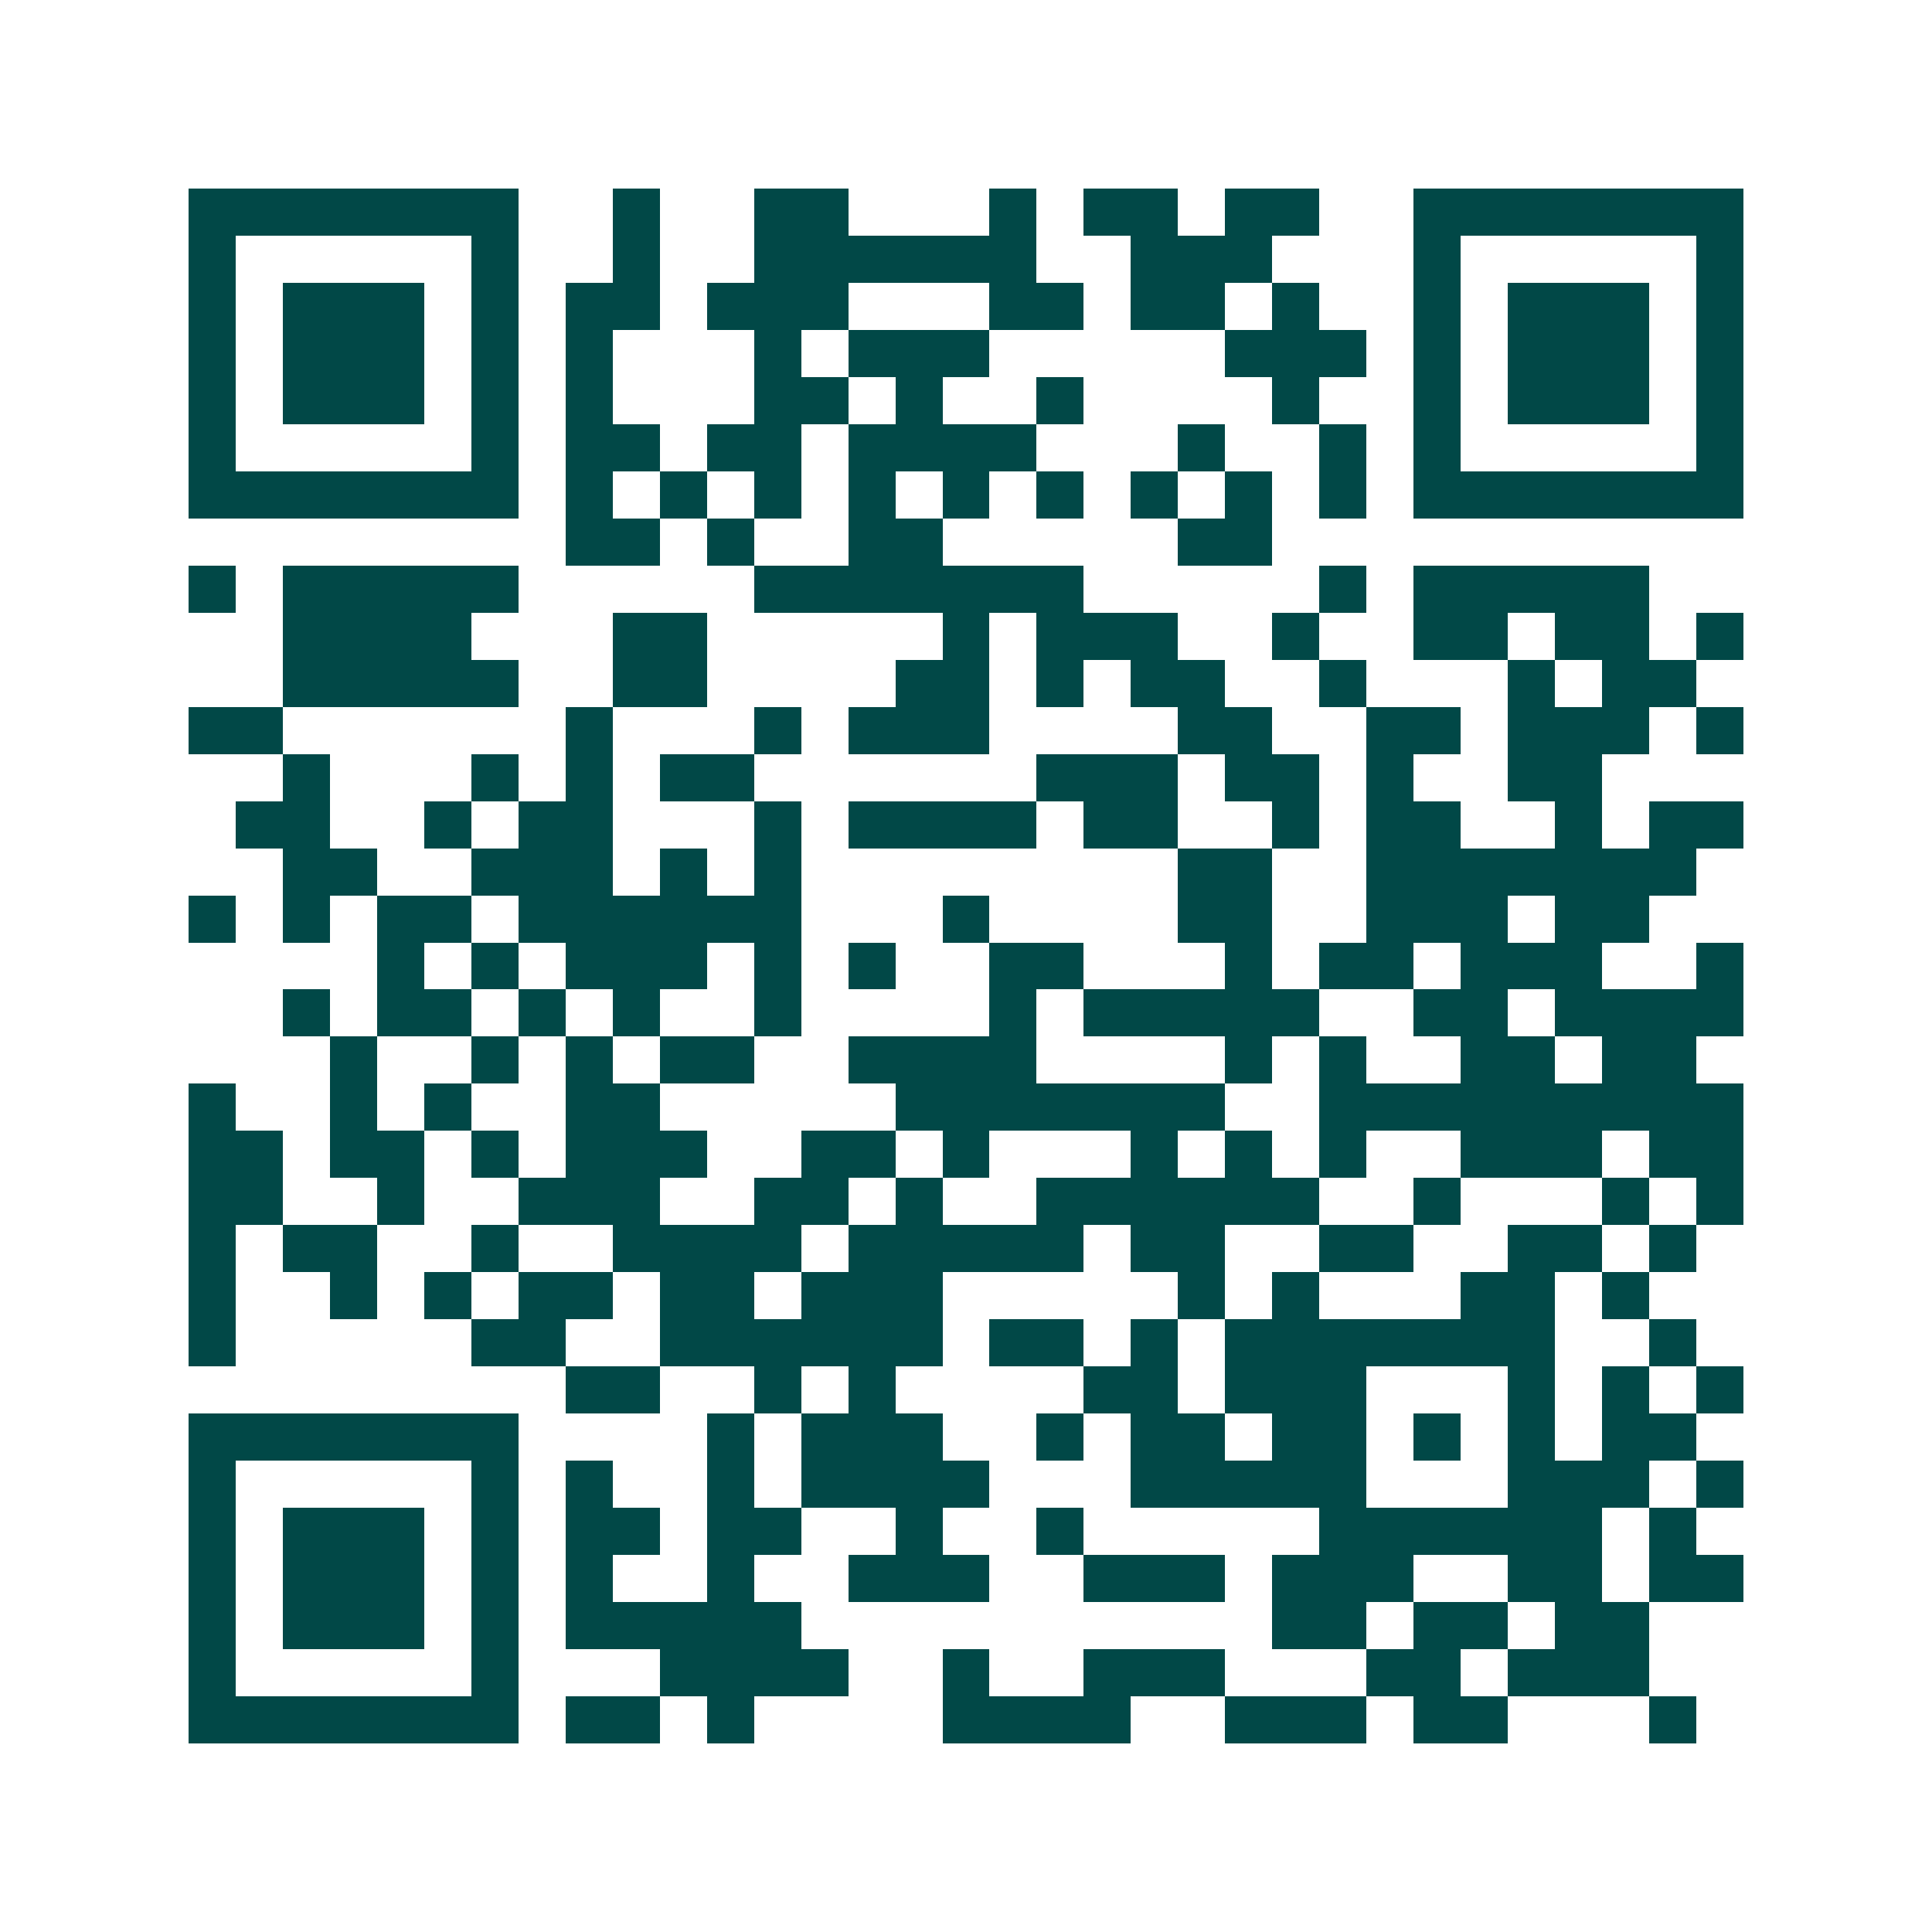<svg xmlns="http://www.w3.org/2000/svg" width="200" height="200" viewBox="0 0 41 41" shape-rendering="crispEdges"><path fill="#ffffff" d="M0 0h41v41H0z"/><path stroke="#014847" d="M4 4.5h7m2 0h1m2 0h2m3 0h1m1 0h2m1 0h2m2 0h7M4 5.5h1m5 0h1m2 0h1m2 0h6m2 0h3m3 0h1m5 0h1M4 6.5h1m1 0h3m1 0h1m1 0h2m1 0h3m3 0h2m1 0h2m1 0h1m2 0h1m1 0h3m1 0h1M4 7.5h1m1 0h3m1 0h1m1 0h1m3 0h1m1 0h3m5 0h3m1 0h1m1 0h3m1 0h1M4 8.5h1m1 0h3m1 0h1m1 0h1m3 0h2m1 0h1m2 0h1m4 0h1m2 0h1m1 0h3m1 0h1M4 9.5h1m5 0h1m1 0h2m1 0h2m1 0h4m3 0h1m2 0h1m1 0h1m5 0h1M4 10.5h7m1 0h1m1 0h1m1 0h1m1 0h1m1 0h1m1 0h1m1 0h1m1 0h1m1 0h1m1 0h7M12 11.5h2m1 0h1m2 0h2m5 0h2M4 12.5h1m1 0h5m5 0h7m5 0h1m1 0h5M6 13.5h4m3 0h2m5 0h1m1 0h3m2 0h1m2 0h2m1 0h2m1 0h1M6 14.5h5m2 0h2m4 0h2m1 0h1m1 0h2m2 0h1m3 0h1m1 0h2M4 15.5h2m6 0h1m3 0h1m1 0h3m4 0h2m2 0h2m1 0h3m1 0h1M6 16.5h1m3 0h1m1 0h1m1 0h2m6 0h3m1 0h2m1 0h1m2 0h2M5 17.5h2m2 0h1m1 0h2m3 0h1m1 0h4m1 0h2m2 0h1m1 0h2m2 0h1m1 0h2M6 18.5h2m2 0h3m1 0h1m1 0h1m8 0h2m2 0h7M4 19.5h1m1 0h1m1 0h2m1 0h6m3 0h1m4 0h2m2 0h3m1 0h2M8 20.5h1m1 0h1m1 0h3m1 0h1m1 0h1m2 0h2m3 0h1m1 0h2m1 0h3m2 0h1M6 21.5h1m1 0h2m1 0h1m1 0h1m2 0h1m4 0h1m1 0h5m2 0h2m1 0h4M7 22.5h1m2 0h1m1 0h1m1 0h2m2 0h4m4 0h1m1 0h1m2 0h2m1 0h2M4 23.5h1m2 0h1m1 0h1m2 0h2m5 0h7m2 0h9M4 24.5h2m1 0h2m1 0h1m1 0h3m2 0h2m1 0h1m3 0h1m1 0h1m1 0h1m2 0h3m1 0h2M4 25.5h2m2 0h1m2 0h3m2 0h2m1 0h1m2 0h6m2 0h1m3 0h1m1 0h1M4 26.5h1m1 0h2m2 0h1m2 0h4m1 0h5m1 0h2m2 0h2m2 0h2m1 0h1M4 27.5h1m2 0h1m1 0h1m1 0h2m1 0h2m1 0h3m5 0h1m1 0h1m3 0h2m1 0h1M4 28.5h1m5 0h2m2 0h6m1 0h2m1 0h1m1 0h7m2 0h1M12 29.5h2m2 0h1m1 0h1m4 0h2m1 0h3m3 0h1m1 0h1m1 0h1M4 30.5h7m4 0h1m1 0h3m2 0h1m1 0h2m1 0h2m1 0h1m1 0h1m1 0h2M4 31.5h1m5 0h1m1 0h1m2 0h1m1 0h4m3 0h5m3 0h3m1 0h1M4 32.5h1m1 0h3m1 0h1m1 0h2m1 0h2m2 0h1m2 0h1m5 0h6m1 0h1M4 33.5h1m1 0h3m1 0h1m1 0h1m2 0h1m2 0h3m2 0h3m1 0h3m2 0h2m1 0h2M4 34.5h1m1 0h3m1 0h1m1 0h5m10 0h2m1 0h2m1 0h2M4 35.5h1m5 0h1m3 0h4m2 0h1m2 0h3m3 0h2m1 0h3M4 36.5h7m1 0h2m1 0h1m4 0h4m2 0h3m1 0h2m3 0h1"/></svg>
